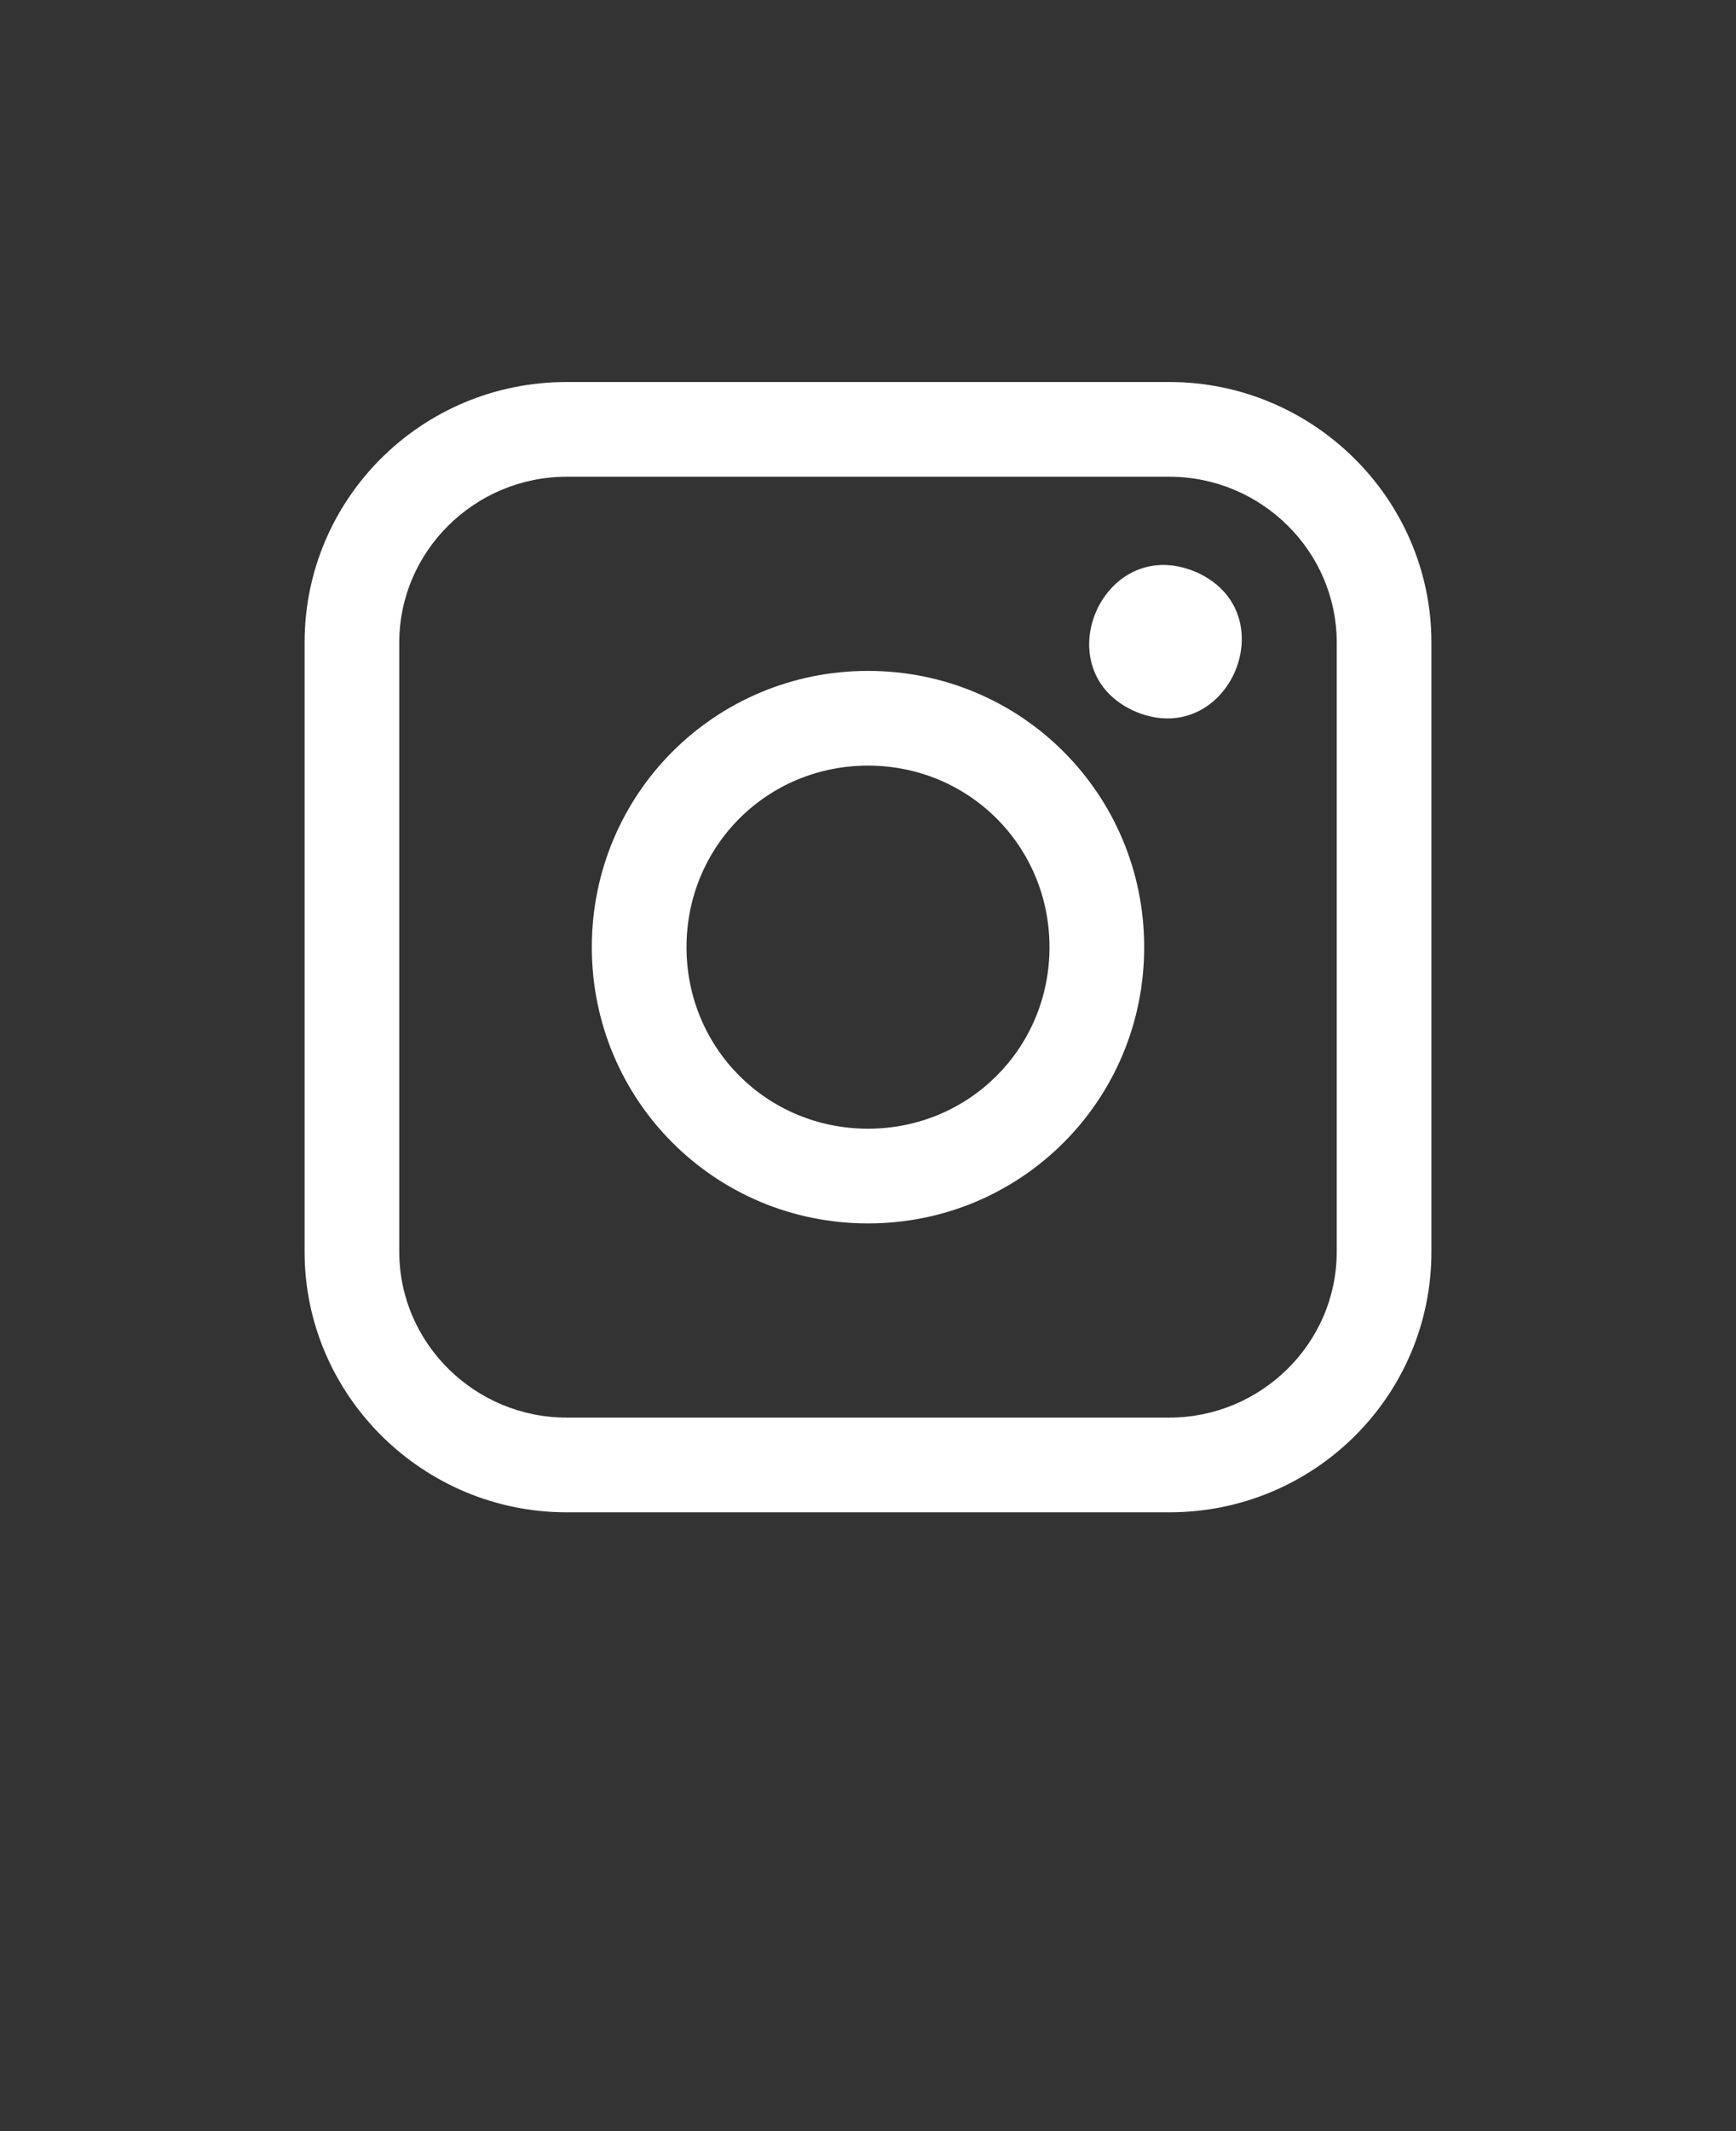 <svg version="1.2" xmlns="http://www.w3.org/2000/svg" viewBox="0 0 110 135" width="110" height="135">
	<rect x="0" y="0" width="110" height="135" fill="#333333" stroke="none"/>
	<title>noun-instagram-7084722-svg</title>
	<style>
		.s0 { fill: #ffffff } 
	</style>
	<g id="Layer 1">
		<path class="s0" d="m35.9 95.8h38.2c9.2 0 16.6-7.4 16.6-16.5v-38.6c0-9.1-7.5-16.5-16.6-16.5h-38.2c-9.2 0-16.6 7.4-16.6 16.5v38.6c0 9.1 7.5 16.5 16.6 16.5zm-10.6-55.1c0-5.8 4.8-10.5 10.6-10.5h38.2c5.8 0 10.6 4.7 10.6 10.5v38.6c0 5.8-4.8 10.5-10.6 10.5h-38.2c-5.8 0-10.6-4.7-10.6-10.5z"/>
		<path class="s0" d="m55 77.5c9.7 0 17.5-7.8 17.5-17.5 0-9.7-7.8-17.5-17.5-17.5-9.7 0-17.5 7.8-17.5 17.5 0 9.7 7.8 17.5 17.5 17.5zm0-29c6.4 0 11.5 5.1 11.5 11.5 0 6.4-5.1 11.5-11.5 11.5-6.4 0-11.5-5.1-11.5-11.5 0-6.4 5.1-11.5 11.5-11.5z"/>
		<path class="s0" d="m75.7 36.2c5.9 2.5 2.2 11.3-3.7 8.9-5.9-2.5-2.2-11.3 3.7-8.9z"/>
	</g>
</svg>